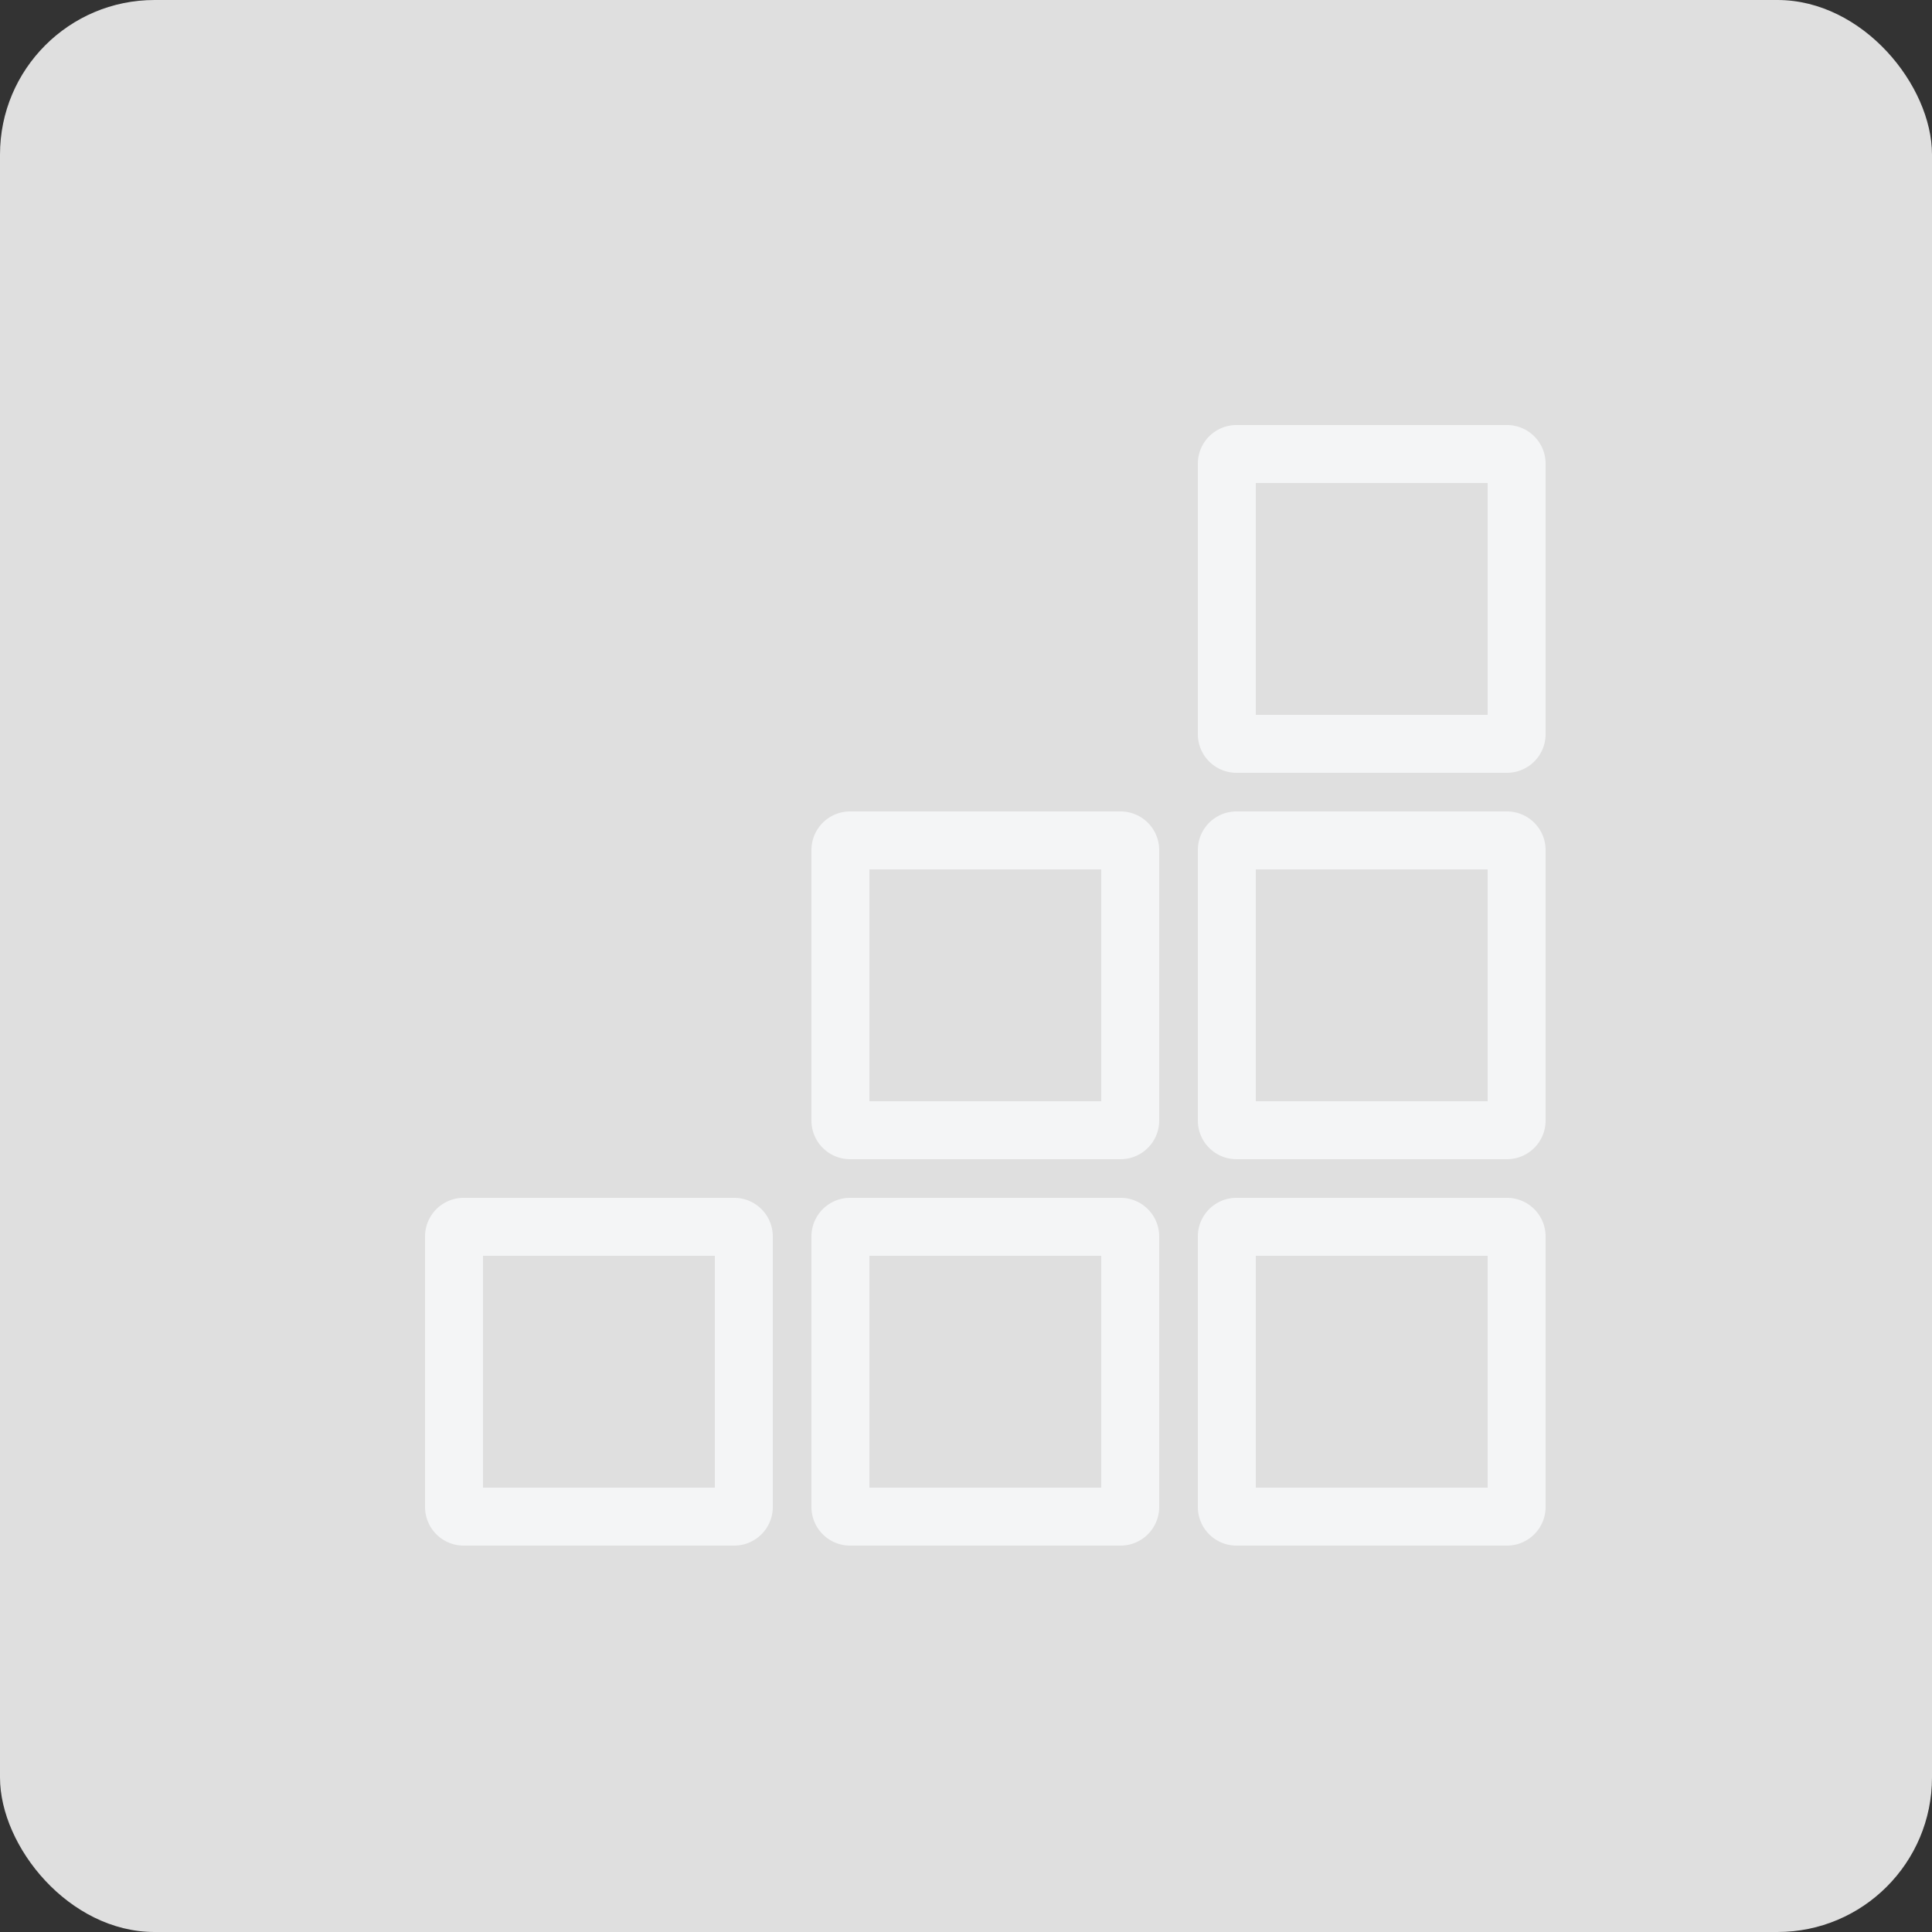 <svg xmlns="http://www.w3.org/2000/svg" width="50" height="50" viewBox="0 0 50 50">
  <rect x="0" y="0" width="50" height="50" fill="#333333" stroke="none"/>
  <g id="グループ_16897" data-name="グループ 16897" transform="translate(-534 -2597)">
    <rect id="長方形_24246" data-name="長方形 24246" width="50" height="50" rx="4" transform="translate(534 2597)" fill="#dfdfdf"/>
    <g id="グループ_11560" data-name="グループ 11560" transform="translate(55 1)">
      <path id="長方形_24238" data-name="長方形 24238" d="M1.5,1.5v6h6v-6h-6M1,0H8A1,1,0,0,1,9,1V8A1,1,0,0,1,8,9H1A1,1,0,0,1,0,8V1A1,1,0,0,1,1,0Z" transform="translate(490 2627)" fill="#f4f5f6"/>
      <path id="長方形_24239" data-name="長方形 24239" d="M1.5,1.5v6h6v-6h-6M1,0H8A1,1,0,0,1,9,1V8A1,1,0,0,1,8,9H1A1,1,0,0,1,0,8V1A1,1,0,0,1,1,0Z" transform="translate(500 2627)" fill="#f4f5f6"/>
      <path id="長方形_24241" data-name="長方形 24241" d="M1.5,1.5v6h6v-6h-6M1,0H8A1,1,0,0,1,9,1V8A1,1,0,0,1,8,9H1A1,1,0,0,1,0,8V1A1,1,0,0,1,1,0Z" transform="translate(500 2617)" fill="#f4f5f6"/>
      <path id="長方形_24240" data-name="長方形 24240" d="M1.5,1.5v6h6v-6h-6M1,0H8A1,1,0,0,1,9,1V8A1,1,0,0,1,8,9H1A1,1,0,0,1,0,8V1A1,1,0,0,1,1,0Z" transform="translate(510 2627)" fill="#f4f5f6"/>
      <path id="長方形_24242" data-name="長方形 24242" d="M1.5,1.5v6h6v-6h-6M1,0H8A1,1,0,0,1,9,1V8A1,1,0,0,1,8,9H1A1,1,0,0,1,0,8V1A1,1,0,0,1,1,0Z" transform="translate(510 2617)" fill="#f4f5f6"/>
      <path id="長方形_24243" data-name="長方形 24243" d="M1.5,1.5v6h6v-6h-6M1,0H8A1,1,0,0,1,9,1V8A1,1,0,0,1,8,9H1A1,1,0,0,1,0,8V1A1,1,0,0,1,1,0Z" transform="translate(510 2607)" fill="#f4f5f6"/>
    </g>
  </g>
</svg>
